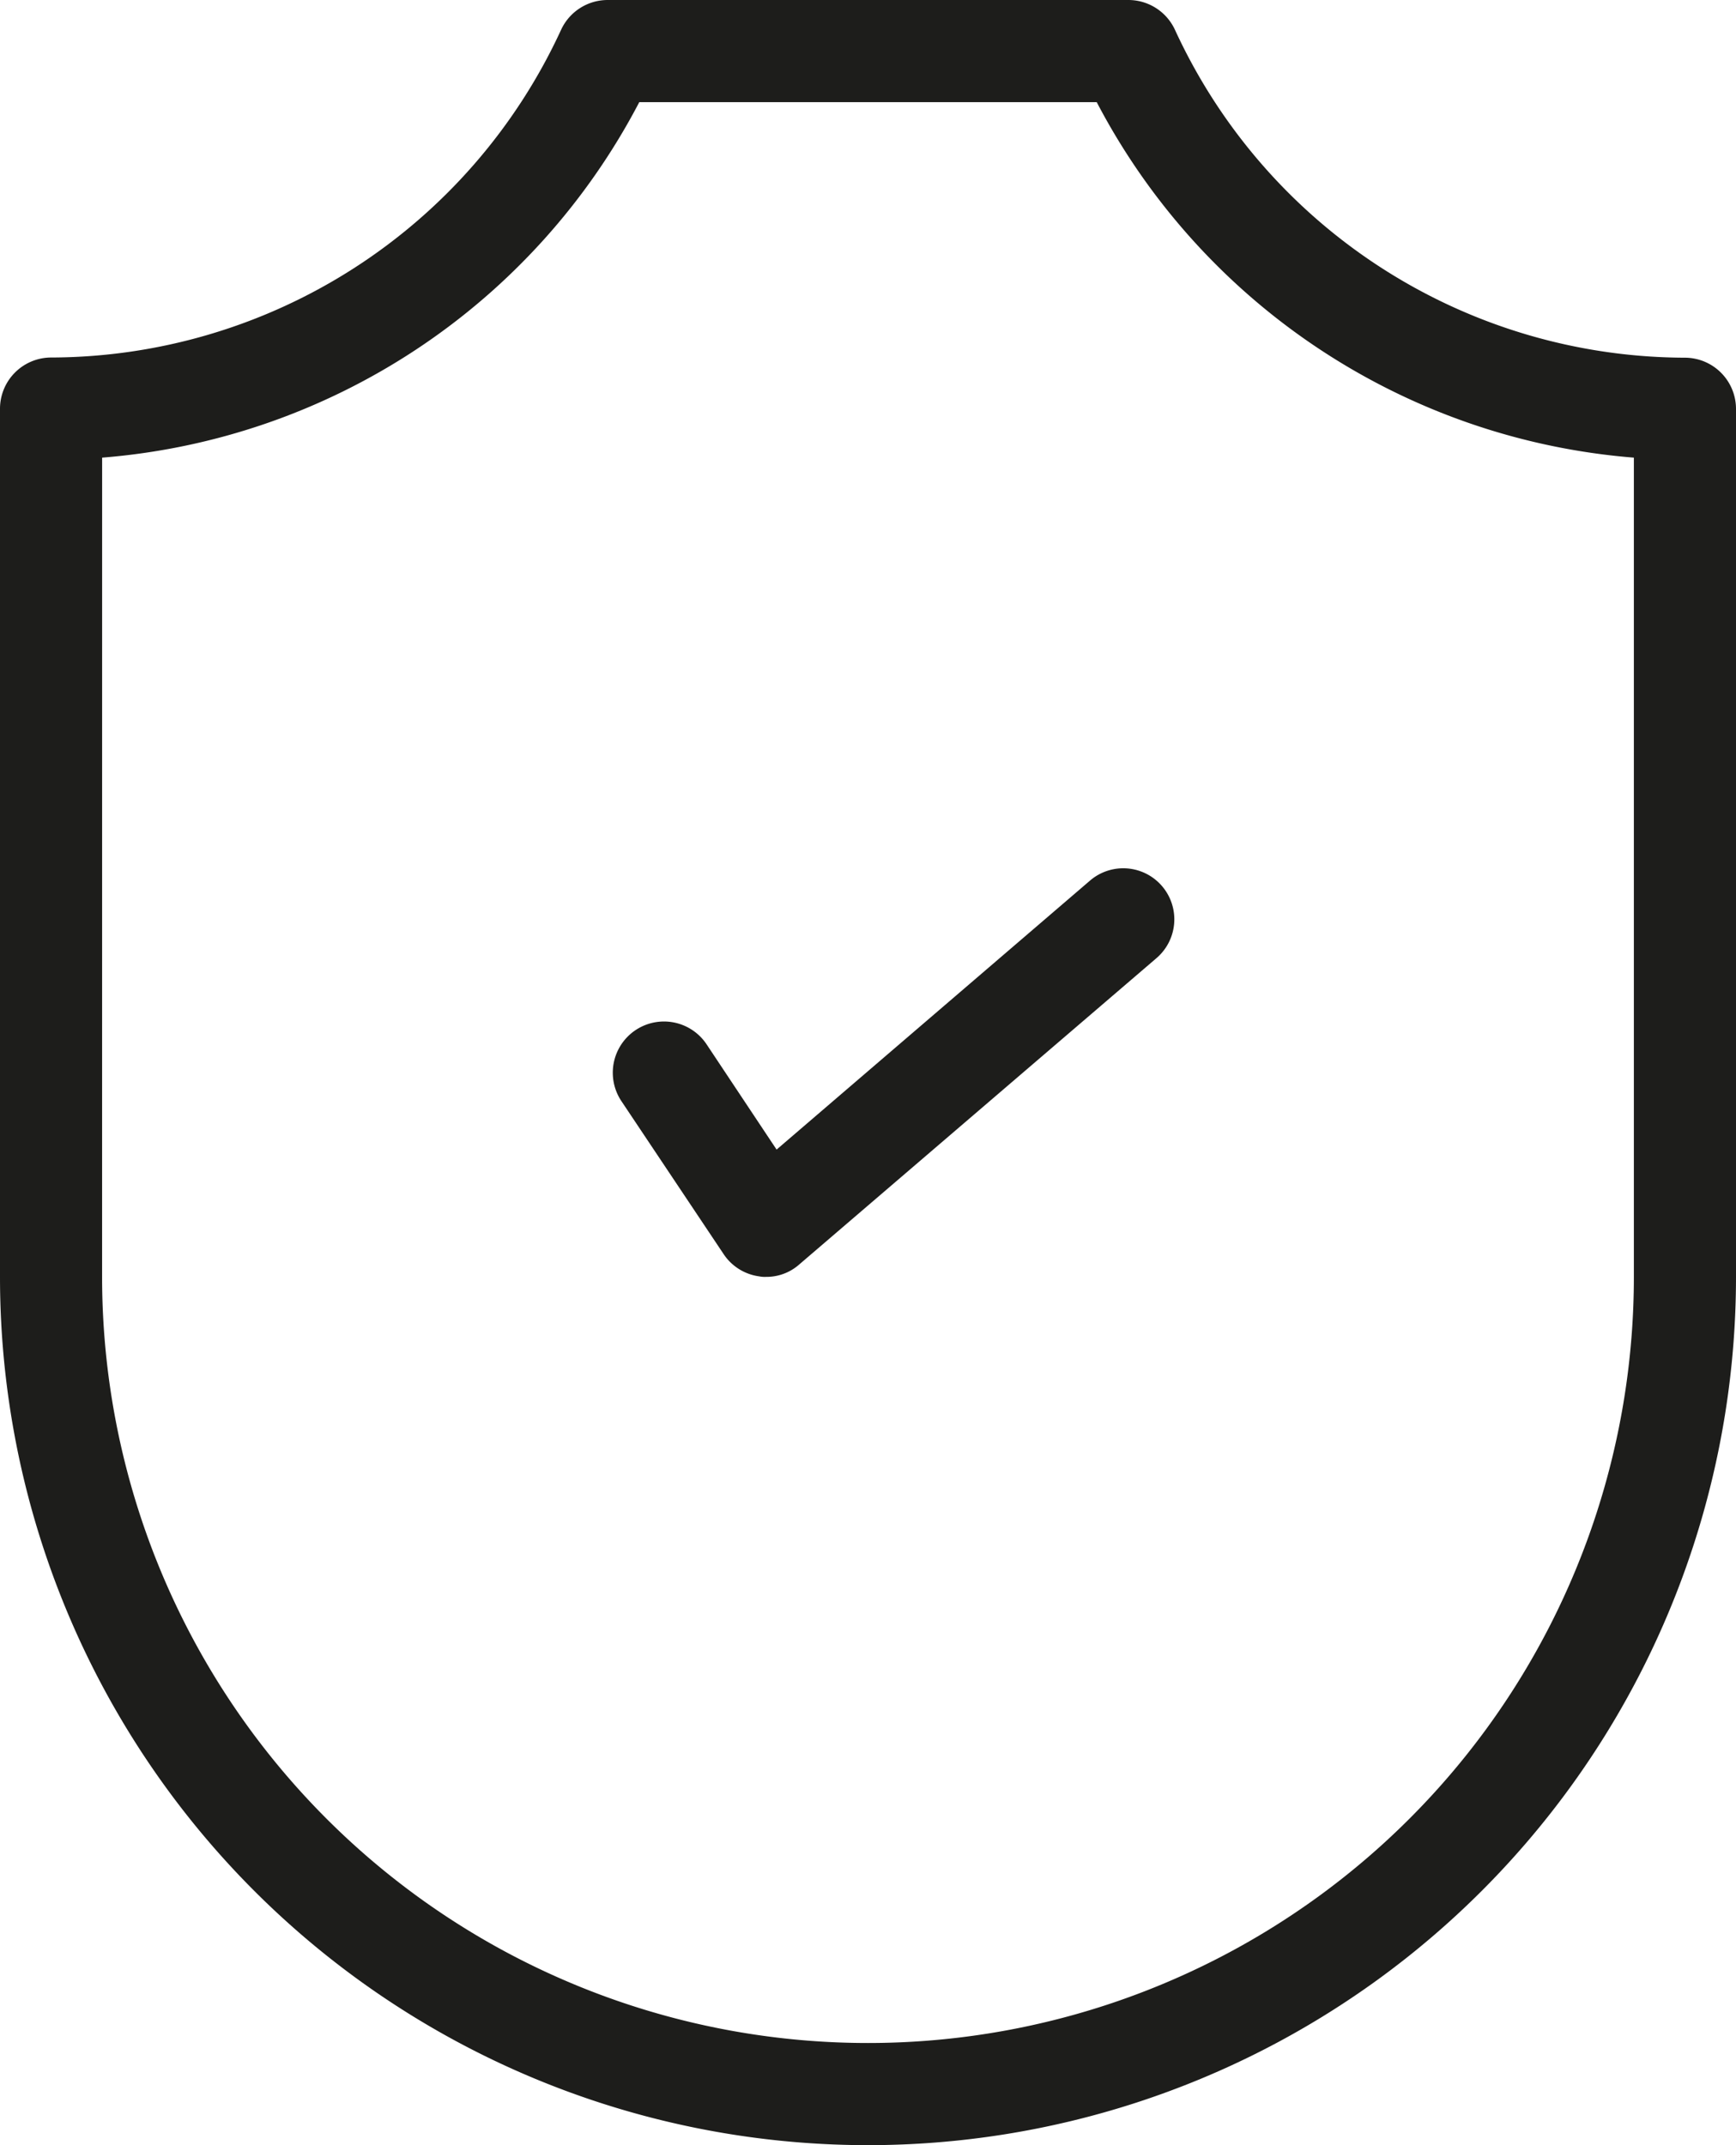 <svg xmlns="http://www.w3.org/2000/svg" width="47.762" height="59" viewBox="0 0 47.762 59"><g id="Group_211" data-name="Group 211" transform="translate(-7 -3)"><path id="Path_260" data-name="Path 260" d="M22.046,30.606a1.4,1.4,0,0,0,.983.618.742.742,0,0,0,.183.014,1.361,1.361,0,0,0,.913-.337l9.833-8.429a1.4,1.4,0,1,0-1.826-2.135l-8.625,7.4-1.925-2.894a1.408,1.408,0,0,0-2.346,1.559Z" transform="translate(4.859 6.881)" fill="#1d1d1b"></path><path id="Path_261" data-name="Path 261" d="M7,14.238V38.119a23.881,23.881,0,0,0,47.762,0V14.238a1.409,1.409,0,0,0-1.4-1.4A15.489,15.489,0,0,1,39.324,3.815,1.412,1.412,0,0,0,38.045,3H23.717a1.412,1.412,0,0,0-1.278.815A15.489,15.489,0,0,1,8.4,12.833,1.409,1.409,0,0,0,7,14.238Zm2.81,1.349A18.308,18.308,0,0,0,24.588,5.81H37.174a18.328,18.328,0,0,0,14.778,9.777V38.119a21.071,21.071,0,0,1-42.143,0Z" transform="translate(0)" fill="#1d1d1b"></path></g></svg>